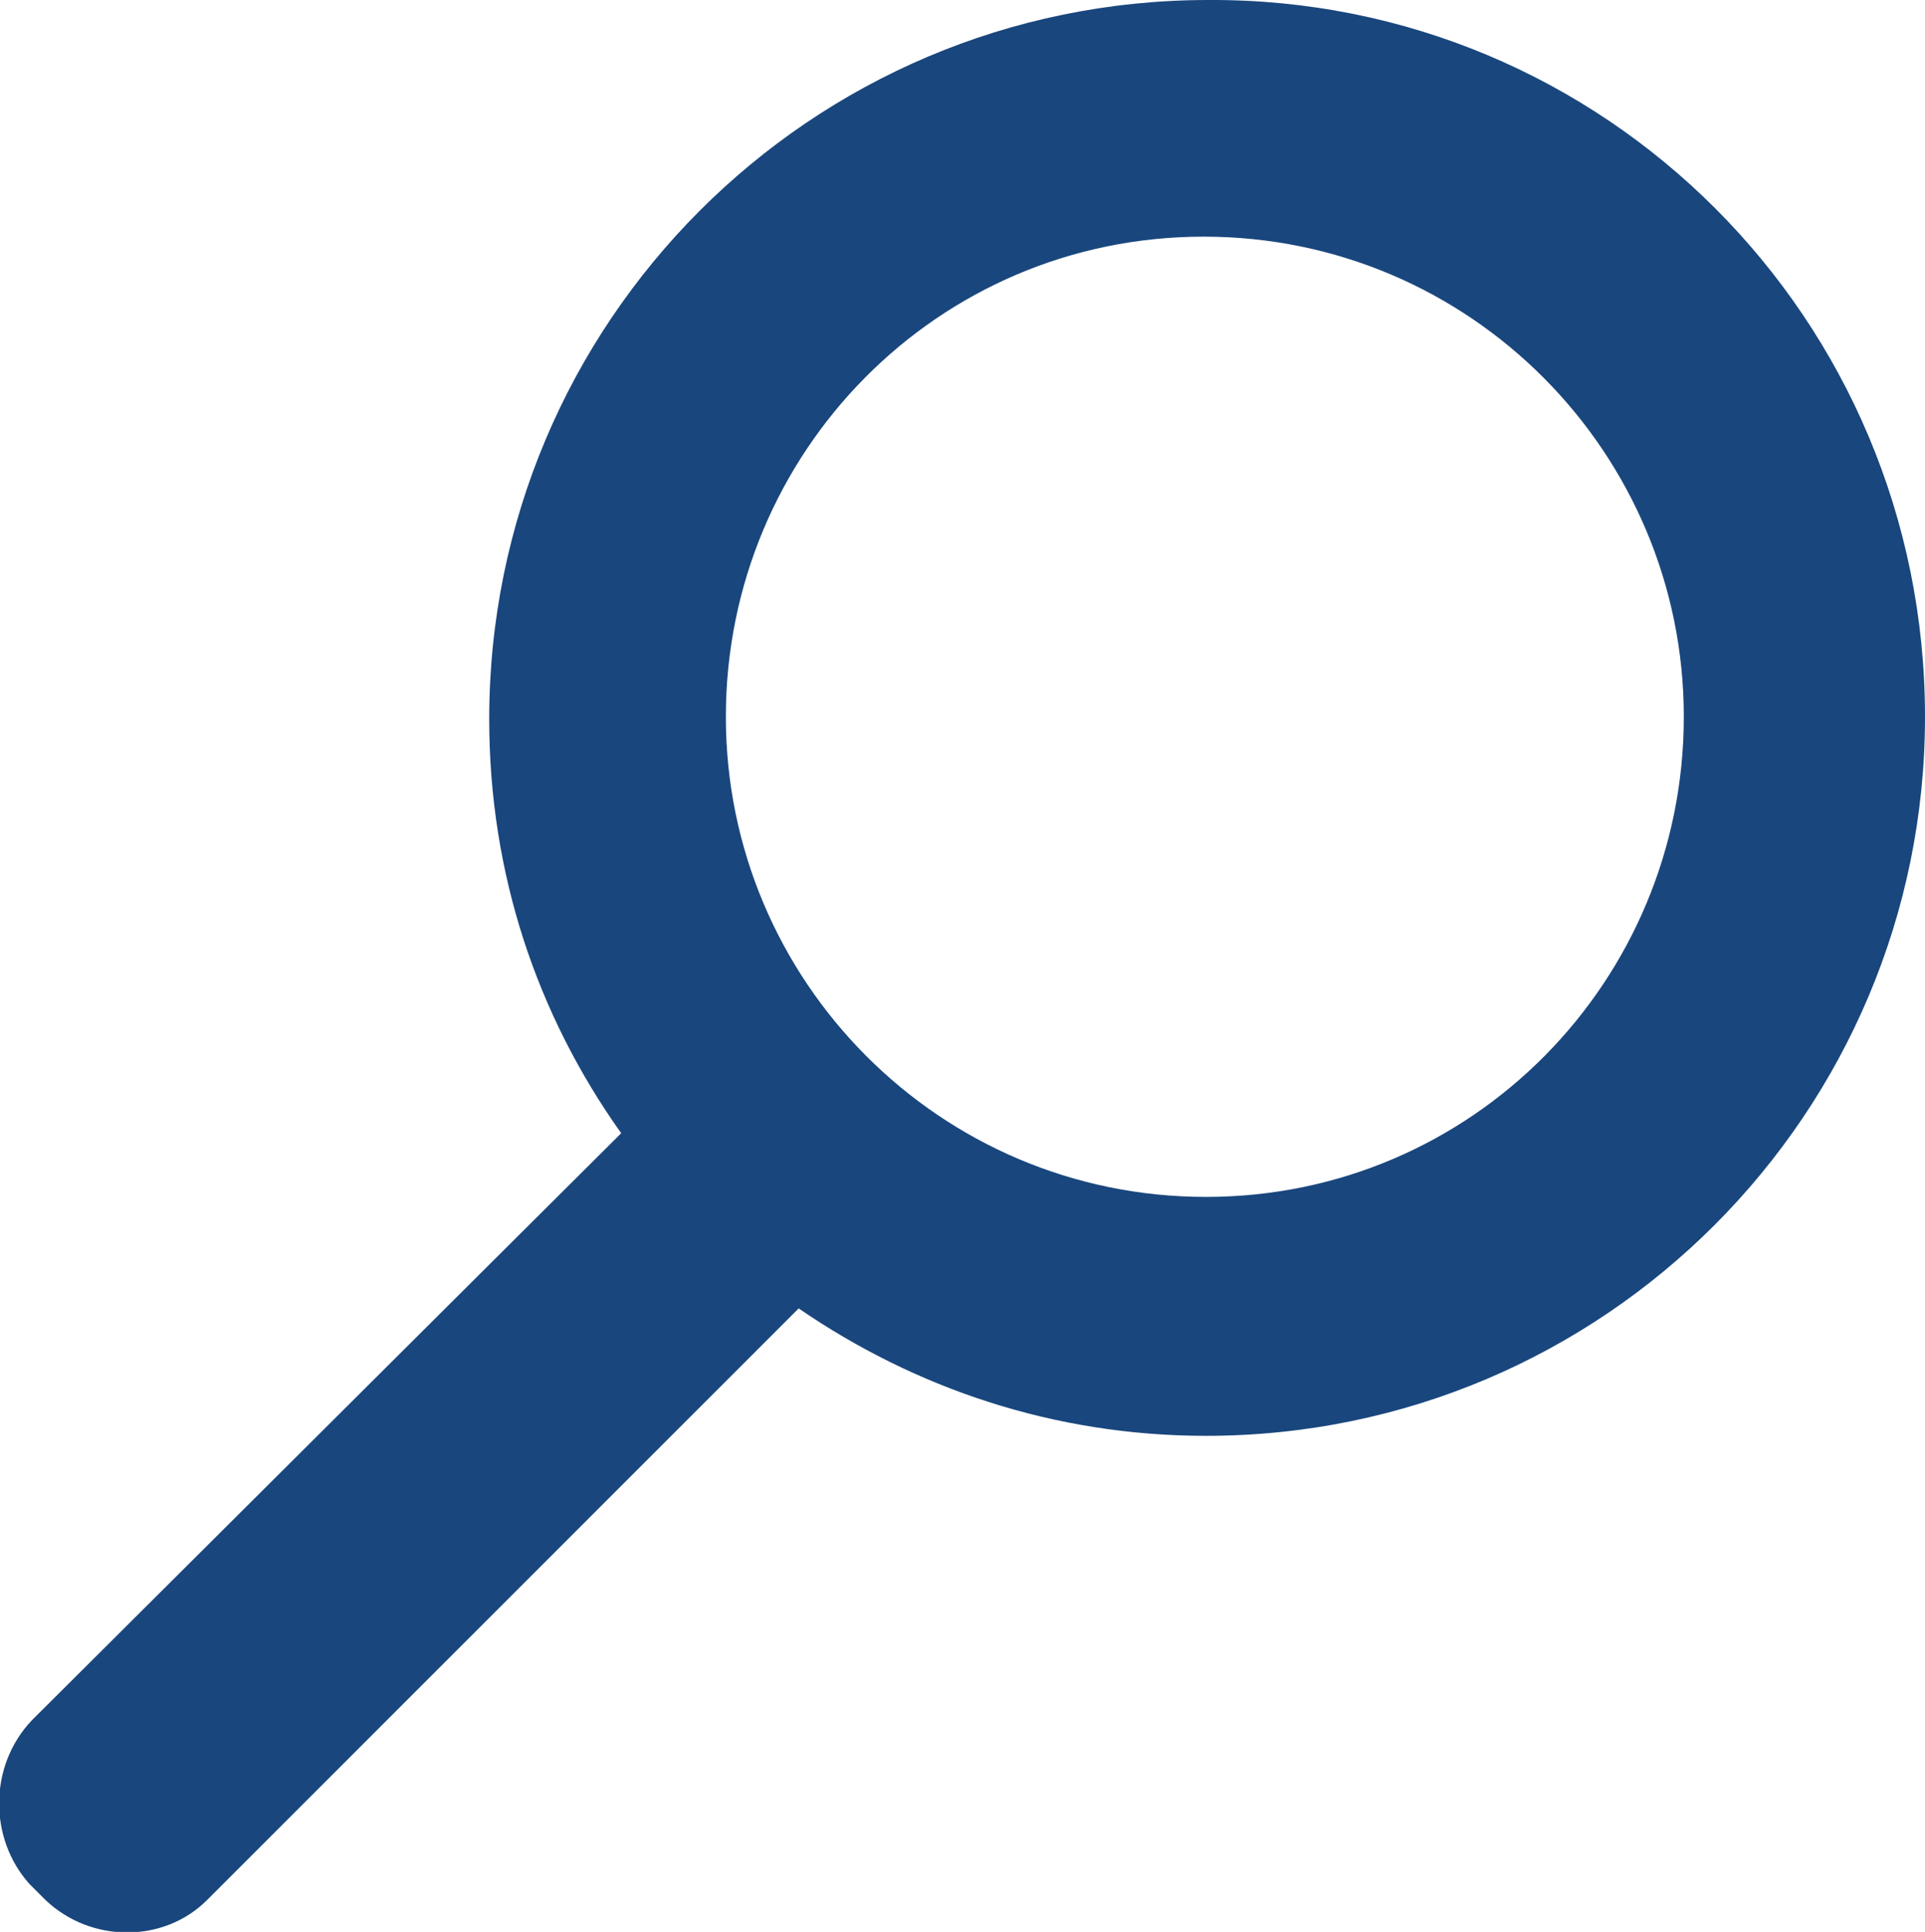 <?xml version="1.0" encoding="utf-8"?>
<!-- Generator: Adobe Illustrator 23.1.0, SVG Export Plug-In . SVG Version: 6.00 Build 0)  -->
<svg version="1.1" id="Cart_1_" xmlns="http://www.w3.org/2000/svg" xmlns:xlink="http://www.w3.org/1999/xlink" x="0px" y="0px"
	 viewBox="0 0 84.6 84.9" style="enable-background:new 0 0 84.6 84.9;" xml:space="preserve">
<style type="text/css">
	.st0{fill:#19467D;}
</style>
<path id="Search" class="st0" d="M1.3,82.8L2,83.5c2,1.9,5.2,1.9,7.1,0l26-26c5.1,3.5,11.2,5.6,17.9,5.6c17.5,0,31.6-14.2,31.6-31.6
	C84.6,14,70.5-0.1,53.1,0C35.6,0,21.5,14.2,21.5,31.6c0,6.8,2.1,13,5.8,18.2L1.4,75.6C-0.5,77.6-0.5,80.8,1.3,82.8z M53,52.6
	c-11.7,0-21.1-9.5-21.1-21.1s9.3-21.1,21-21.1S74,19.9,74,31.5S64.7,52.6,53,52.6z"/>
</svg>
